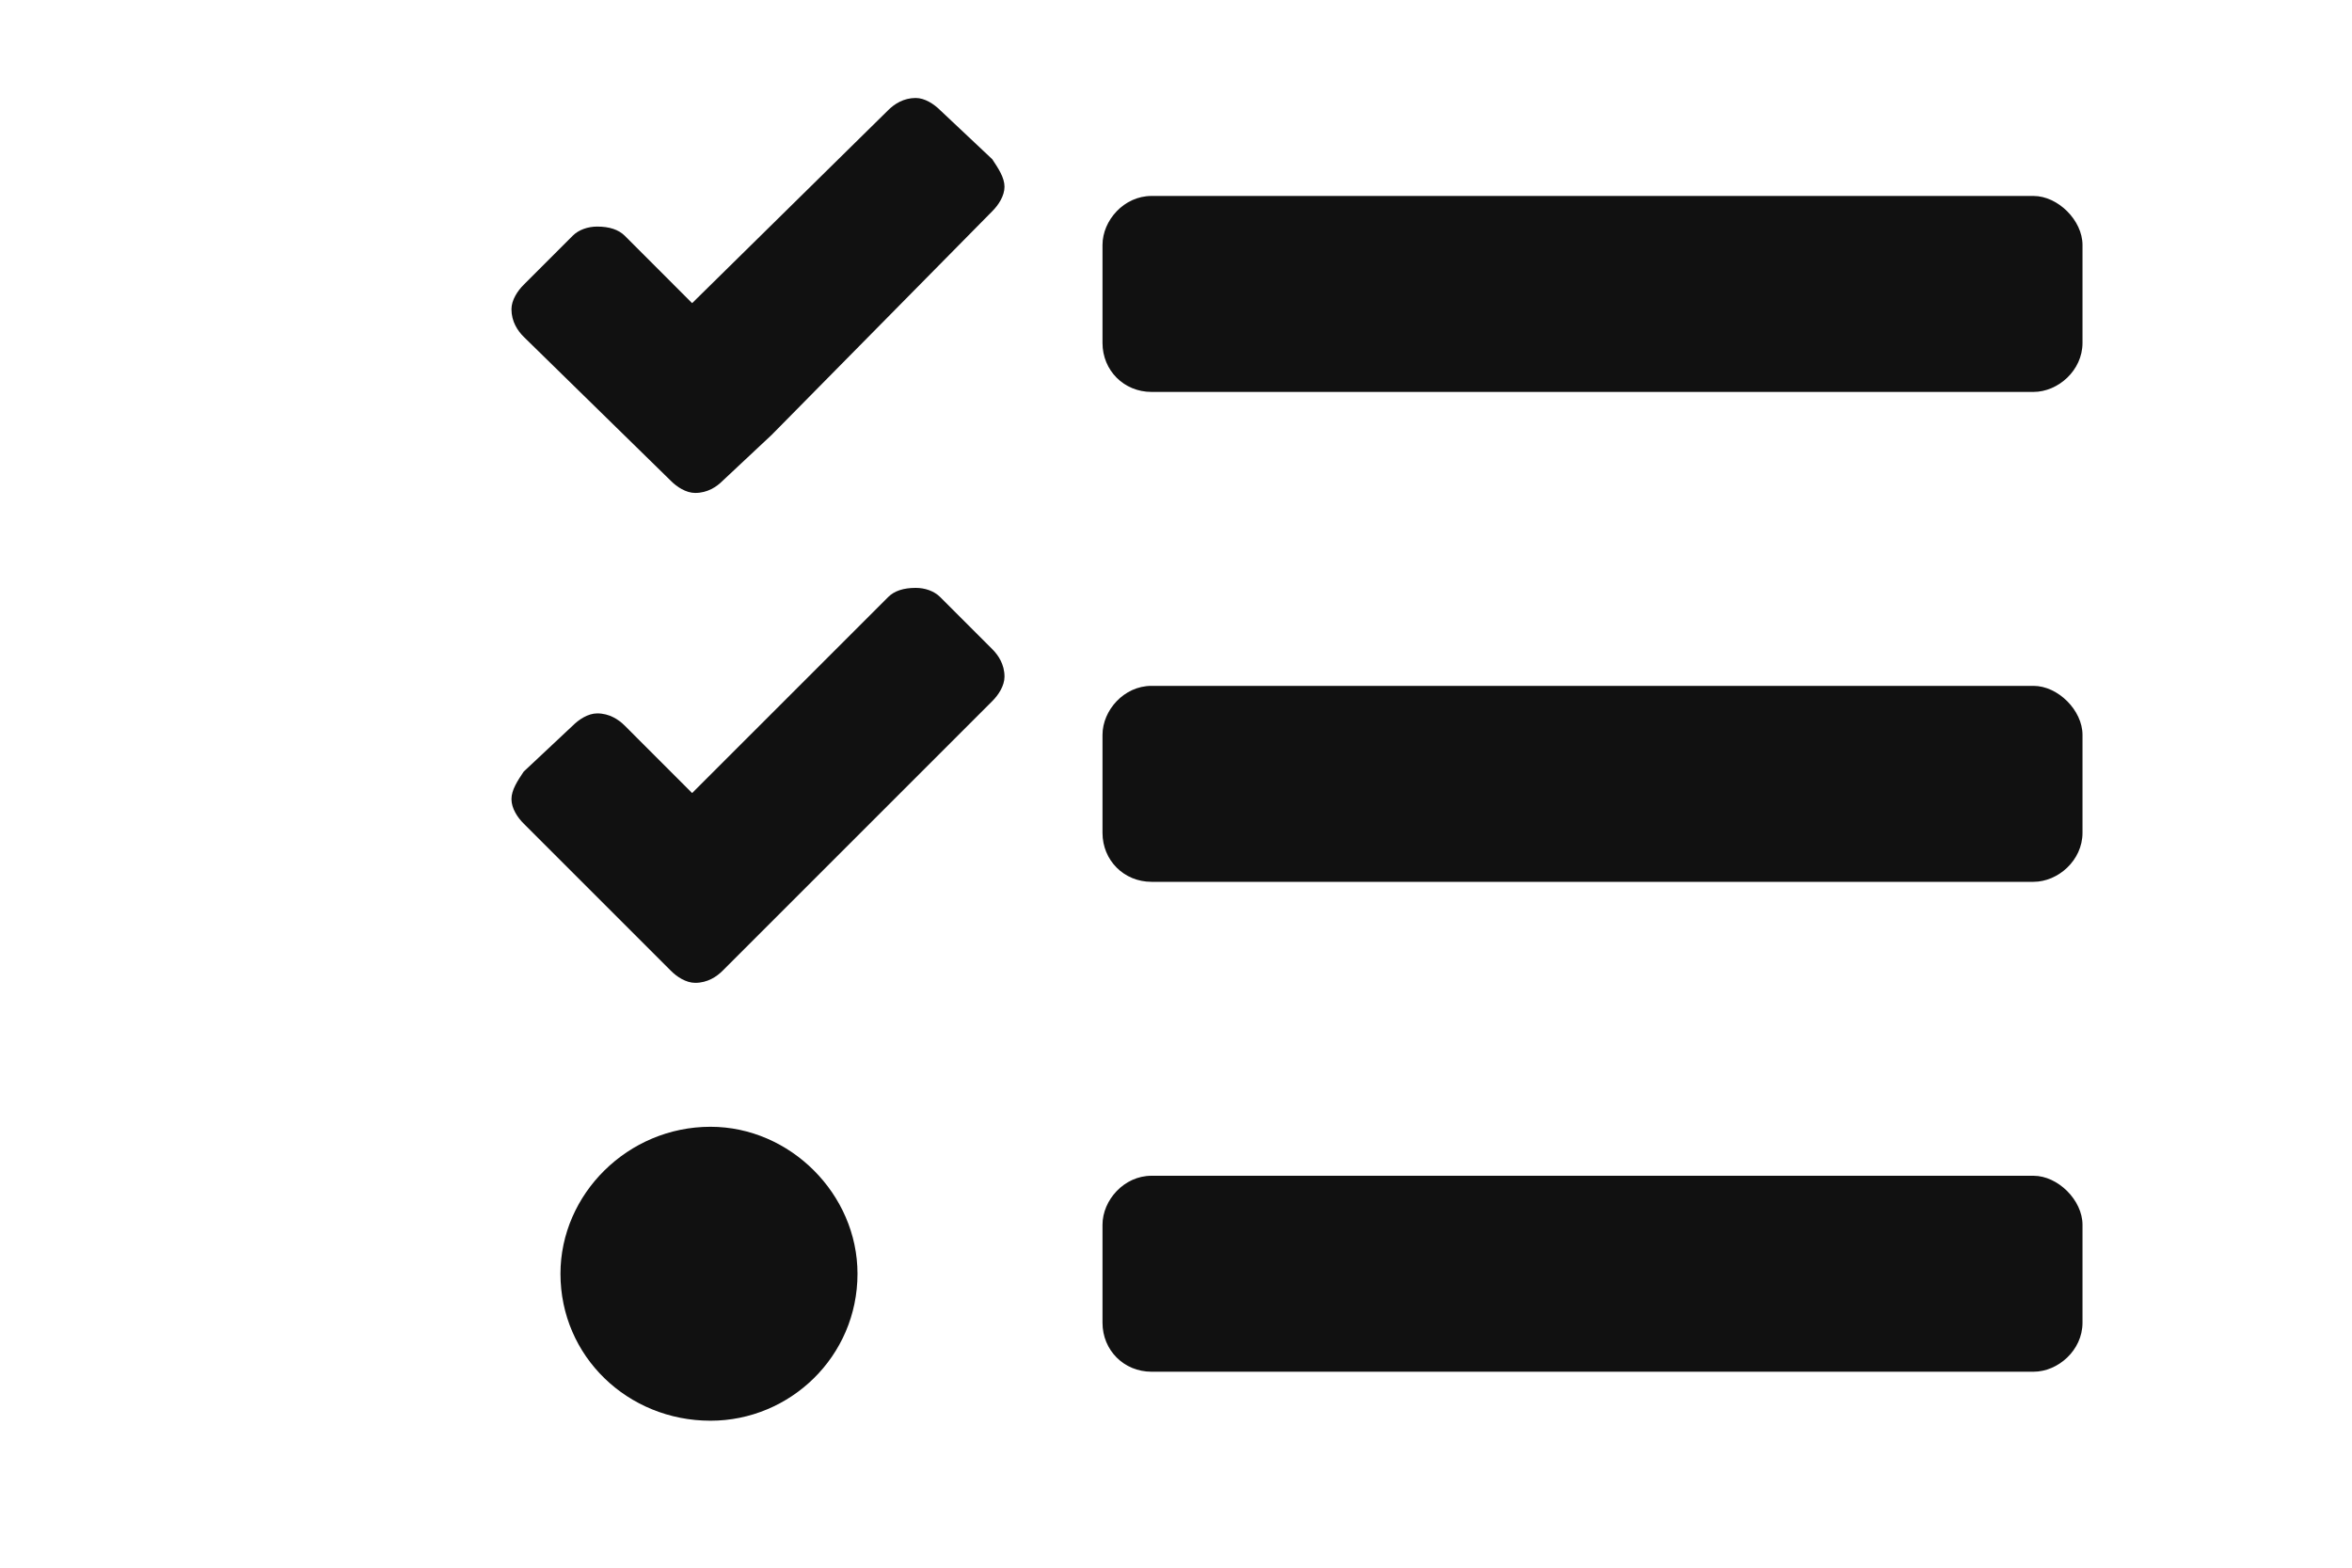 <svg width="48" height="32" viewBox="0 0 48 32" fill="none" xmlns="http://www.w3.org/2000/svg">
<path d="M19.188 2.25C19.062 2.125 18.875 2 18.688 2C18.438 2 18.25 2.125 18.125 2.25L14.125 6.188L12.75 4.812C12.625 4.688 12.438 4.625 12.188 4.625C12 4.625 11.812 4.688 11.688 4.812L10.688 5.812C10.562 5.938 10.438 6.125 10.438 6.312C10.438 6.562 10.562 6.75 10.688 6.875L13.688 9.812C13.812 9.938 14 10.062 14.188 10.062C14.438 10.062 14.625 9.938 14.75 9.812L15.75 8.875L20.25 4.312C20.375 4.188 20.5 4 20.5 3.812C20.5 3.625 20.375 3.438 20.25 3.25L19.188 2.25ZM19.188 12.188C19.062 12.062 18.875 12 18.688 12C18.438 12 18.25 12.062 18.125 12.188L14.125 16.188L12.75 14.812C12.625 14.688 12.438 14.562 12.188 14.562C12 14.562 11.812 14.688 11.688 14.812L10.688 15.75C10.562 15.938 10.438 16.125 10.438 16.312C10.438 16.5 10.562 16.688 10.688 16.812L13.688 19.812C13.812 19.938 14 20.062 14.188 20.062C14.438 20.062 14.625 19.938 14.75 19.812L15.75 18.812L20.25 14.312C20.375 14.188 20.5 14 20.5 13.812C20.5 13.562 20.375 13.375 20.25 13.25L19.188 12.188ZM14.5 23C12.812 23 11.438 24.375 11.438 26C11.438 27.688 12.812 29 14.5 29C16.125 29 17.5 27.688 17.5 26C17.5 24.375 16.125 23 14.5 23ZM41.5 24H23.5C22.938 24 22.5 24.5 22.5 25V27C22.5 27.562 22.938 28 23.5 28H41.5C42 28 42.5 27.562 42.5 27V25C42.5 24.5 42 24 41.5 24ZM41.5 4H23.5C22.938 4 22.5 4.5 22.5 5V7C22.5 7.562 22.938 8 23.5 8H41.5C42 8 42.5 7.562 42.5 7V5C42.5 4.5 42 4 41.5 4ZM41.5 14H23.5C22.938 14 22.5 14.5 22.5 15V17C22.5 17.562 22.938 18 23.5 18H41.5C42 18 42.5 17.562 42.5 17V15C42.5 14.5 42 14 41.5 14Z" fill="#111111"/>
</svg>
